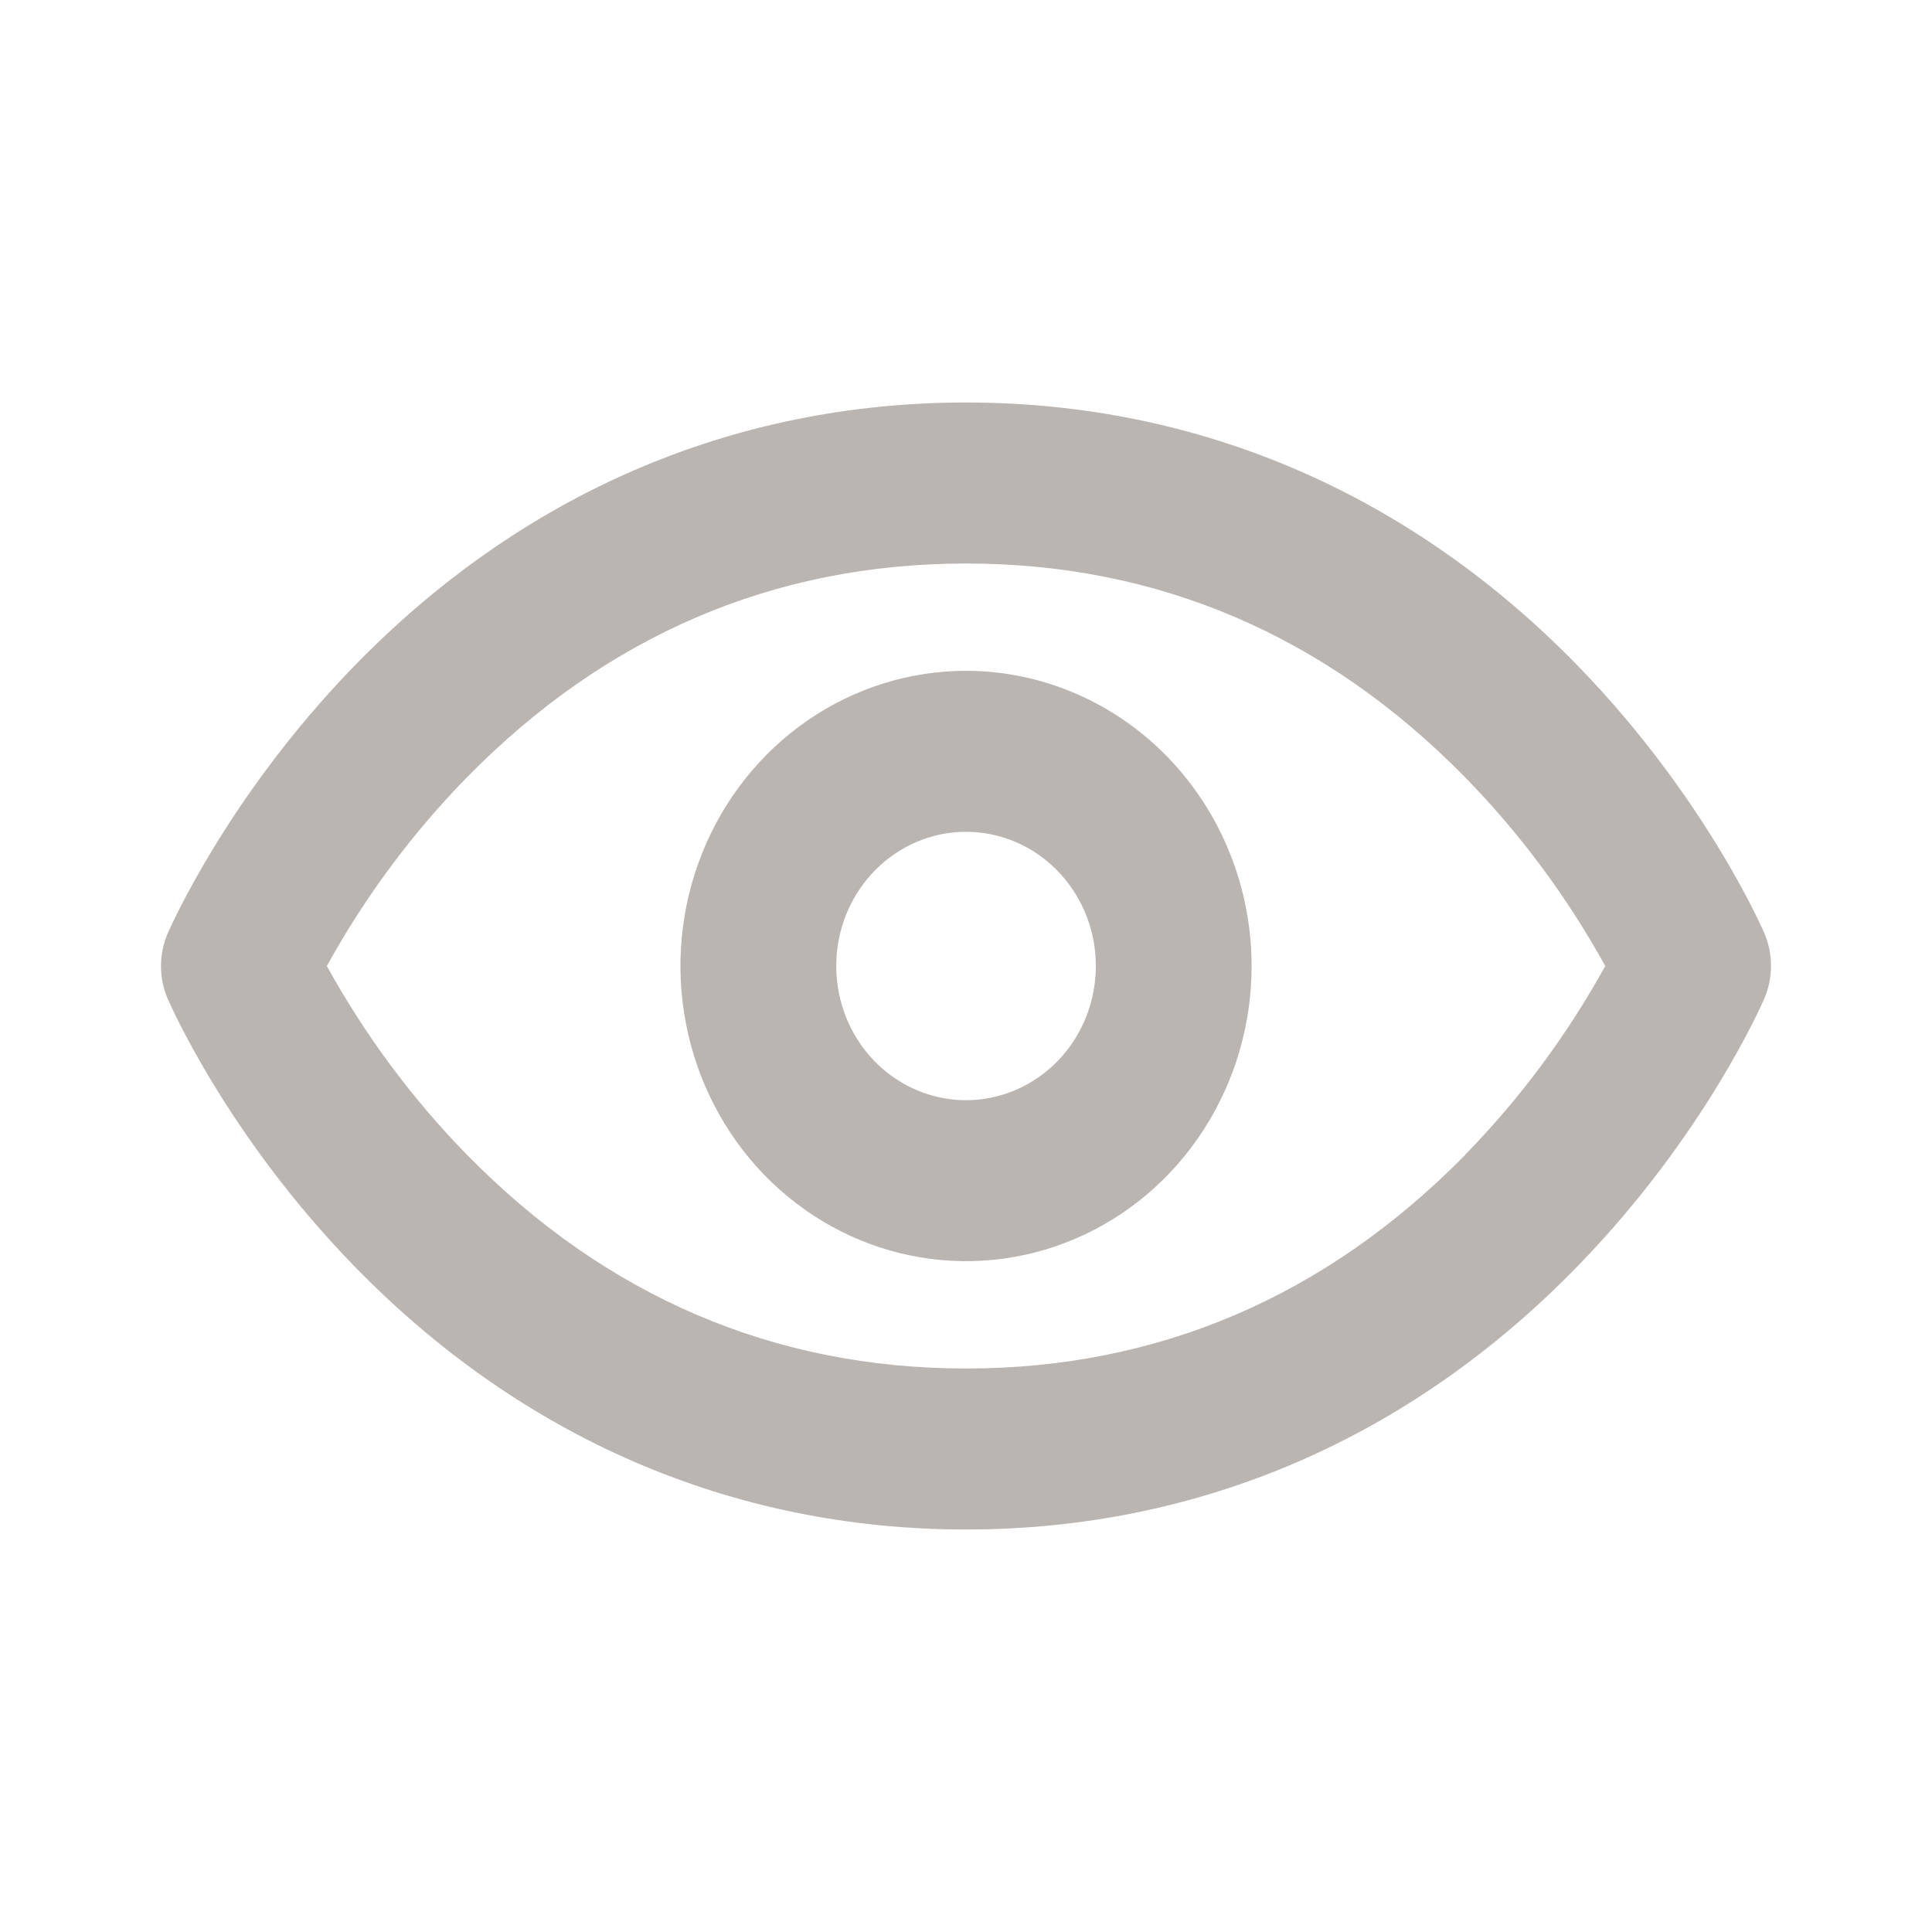 <?xml version="1.0" encoding="UTF-8"?> <svg xmlns="http://www.w3.org/2000/svg" width="24" height="24" viewBox="0 0 24 24" fill="none"> <path d="M21.918 11.594C21.889 11.527 21.182 9.906 19.622 8.293C17.534 6.139 14.903 5 12.001 5C9.098 5 6.467 6.139 4.382 8.293C2.821 9.906 2.115 11.527 2.083 11.594C2.028 11.722 2 11.861 2 12C2 12.14 2.028 12.279 2.083 12.407C2.113 12.475 2.819 14.095 4.38 15.707C6.467 17.862 9.098 19 12.001 19C14.903 19 17.534 17.862 19.619 15.707C21.18 14.095 21.886 12.475 21.916 12.407C21.971 12.279 22 12.141 22 12.001C22 11.861 21.973 11.722 21.918 11.594ZM18.204 14.344C16.473 16.106 14.386 17 12.001 17C9.615 17 7.528 16.106 5.799 14.343C5.119 13.648 4.534 12.859 4.06 12C4.534 11.141 5.119 10.353 5.799 9.658C7.529 7.894 9.615 7 12.001 7C14.386 7 16.473 7.894 18.202 9.658C18.882 10.353 19.467 11.141 19.941 12C19.467 12.859 18.882 13.648 18.202 14.343L18.204 14.344ZM12.001 8.333C11.299 8.333 10.613 8.548 10.03 8.951C9.446 9.354 8.991 9.927 8.723 10.597C8.454 11.267 8.384 12.004 8.521 12.715C8.658 13.427 8.996 14.08 9.492 14.593C9.988 15.105 10.62 15.455 11.309 15.596C11.997 15.738 12.71 15.665 13.358 15.388C14.007 15.11 14.561 14.64 14.95 14.037C15.34 13.434 15.548 12.725 15.548 12C15.547 11.028 15.173 10.096 14.508 9.408C13.843 8.721 12.941 8.334 12.001 8.333ZM12.001 13.667C11.682 13.667 11.37 13.569 11.105 13.386C10.839 13.203 10.633 12.942 10.511 12.638C10.389 12.333 10.357 11.998 10.419 11.675C10.481 11.351 10.635 11.055 10.86 10.822C11.086 10.588 11.373 10.43 11.686 10.365C11.999 10.301 12.323 10.334 12.618 10.46C12.912 10.586 13.164 10.8 13.341 11.074C13.519 11.348 13.613 11.67 13.613 12C13.613 12.442 13.443 12.866 13.141 13.178C12.838 13.491 12.428 13.667 12.001 13.667Z" fill="#BBB5B2"></path> </svg> 